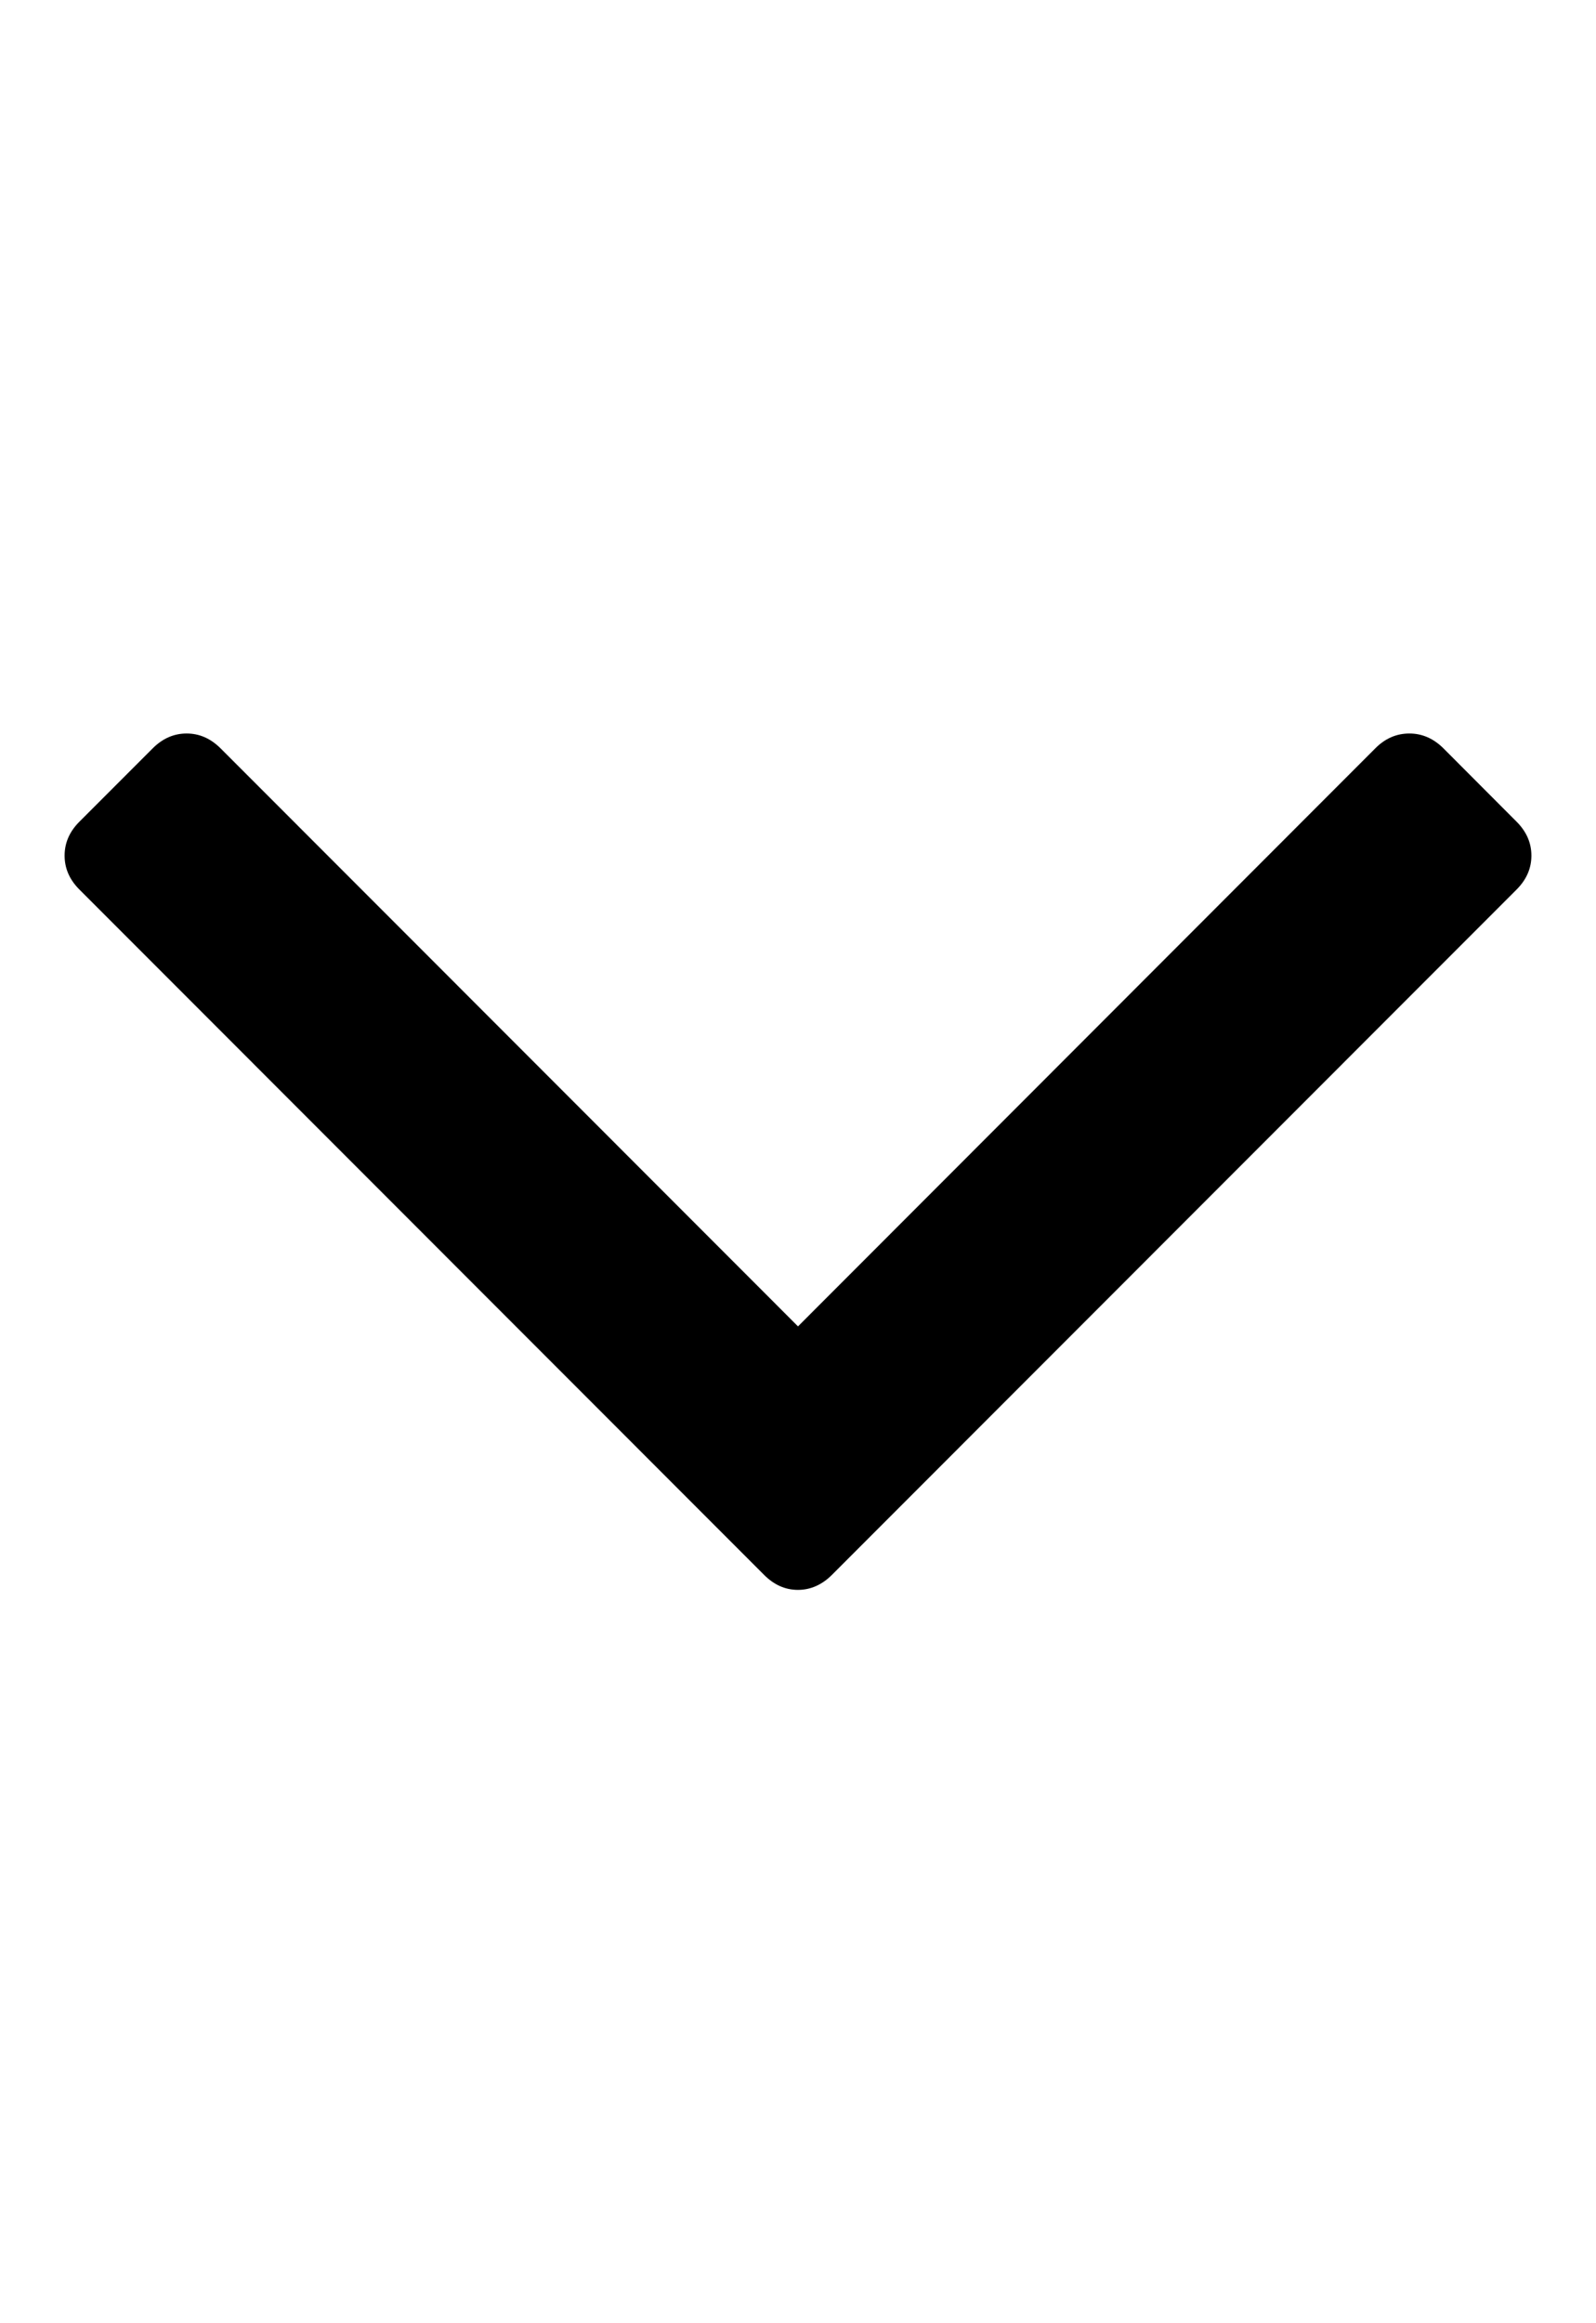 <?xml version="1.0" encoding="utf-8"?>
<!-- Generator: Adobe Illustrator 16.0.0, SVG Export Plug-In . SVG Version: 6.00 Build 0)  -->
<!DOCTYPE svg PUBLIC "-//W3C//DTD SVG 1.1//EN" "http://www.w3.org/Graphics/SVG/1.1/DTD/svg11.dtd">
<svg version="1.1" id="Capa_1" xmlns="http://www.w3.org/2000/svg" xmlns:xlink="http://www.w3.org/1999/xlink" x="0px" y="0px"
	 width="10.45px" height="15.2px" viewBox="4.775 2.4 10.45 15.2" enable-background="new 4.775 2.4 10.45 15.2"
	 xml:space="preserve">
<path d="M14.802,7.998c0,0.083-0.032,0.157-0.097,0.222l-4.483,4.484c-0.064,0.064-0.139,0.098-0.222,0.098
	c-0.084,0-0.157-0.033-0.222-0.098L5.294,8.219C5.23,8.155,5.198,8.081,5.198,7.998c0-0.083,0.032-0.157,0.096-0.221l0.481-0.481
	C5.84,7.231,5.914,7.199,5.997,7.199s0.156,0.032,0.221,0.096L10,11.078l3.781-3.783c0.064-0.064,0.138-0.096,0.222-0.096
	c0.083,0,0.157,0.032,0.222,0.096l0.48,0.481C14.77,7.841,14.802,7.915,14.802,7.998z"/>
</svg>
